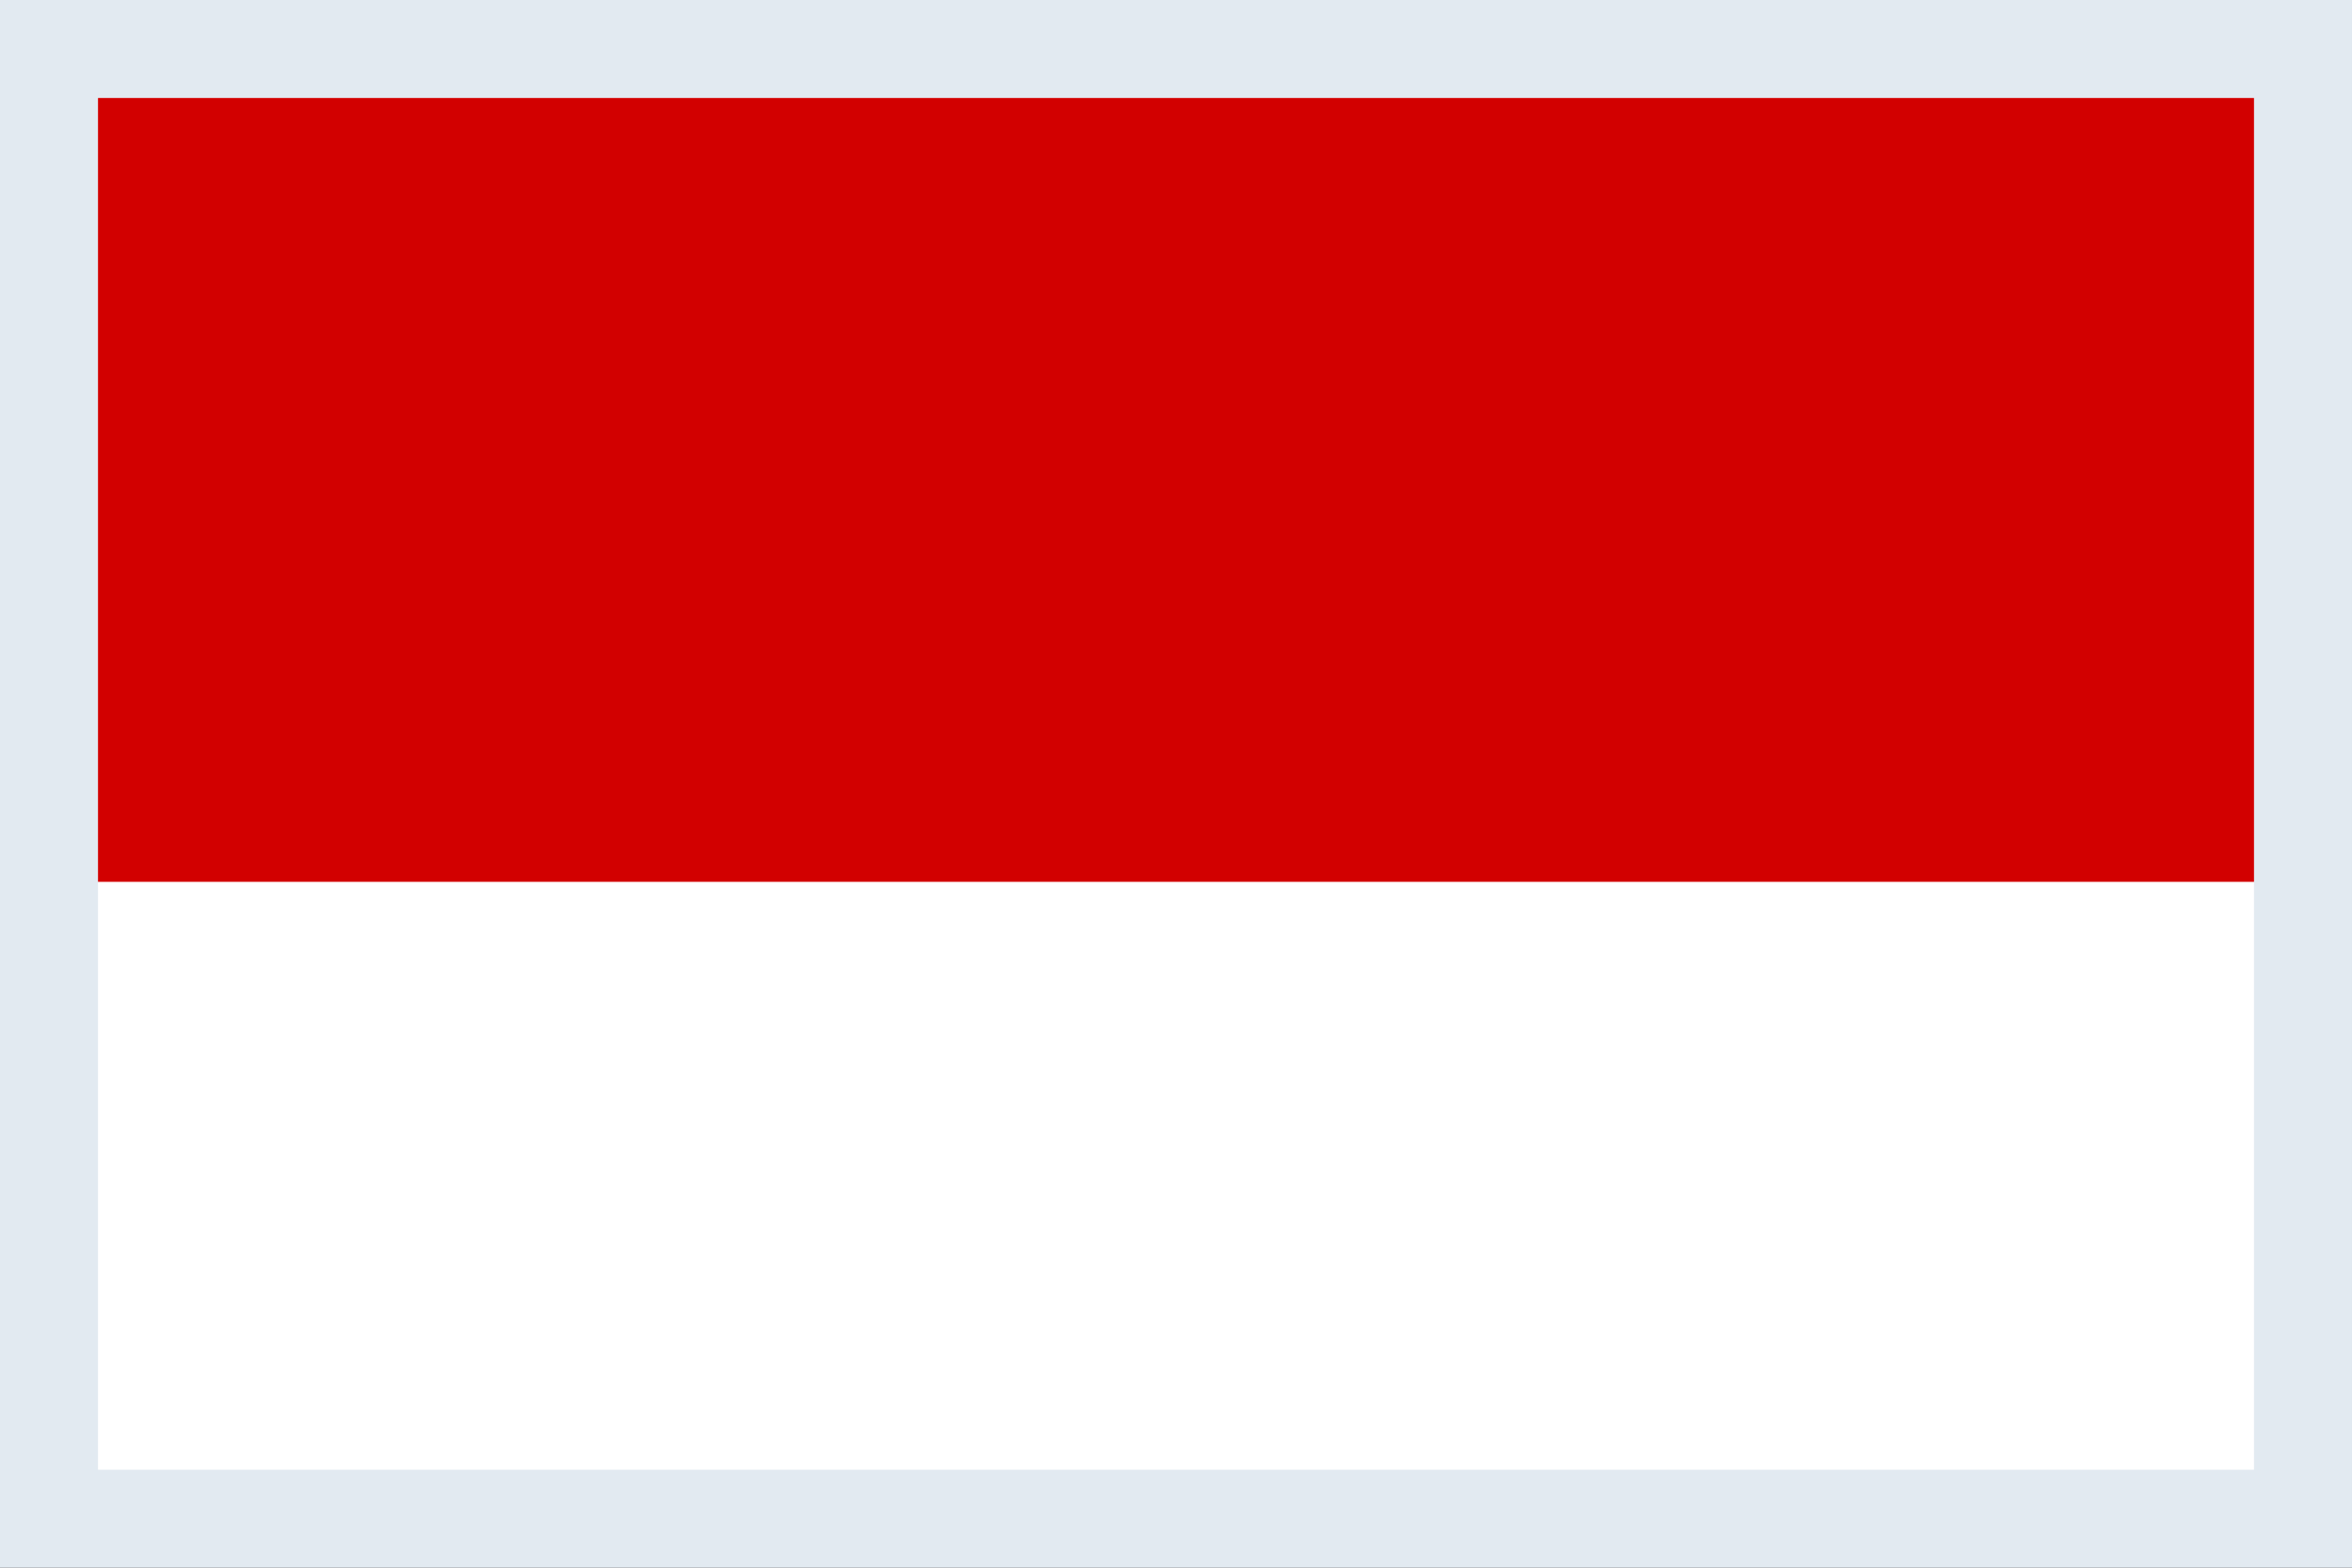 <svg width="24" height="16" viewBox="0 0 24 16" fill="none" xmlns="http://www.w3.org/2000/svg">
<rect x="0" y="0" width="24" height="16" fill="#333333" stroke="none"/>
<rect x="0.5" y="0.5" width="23" height="15" fill="white" stroke="#E2EAF1"/>
<rect x="1" y="1" width="22" height="8" fill="#D20000"/>
</svg>
